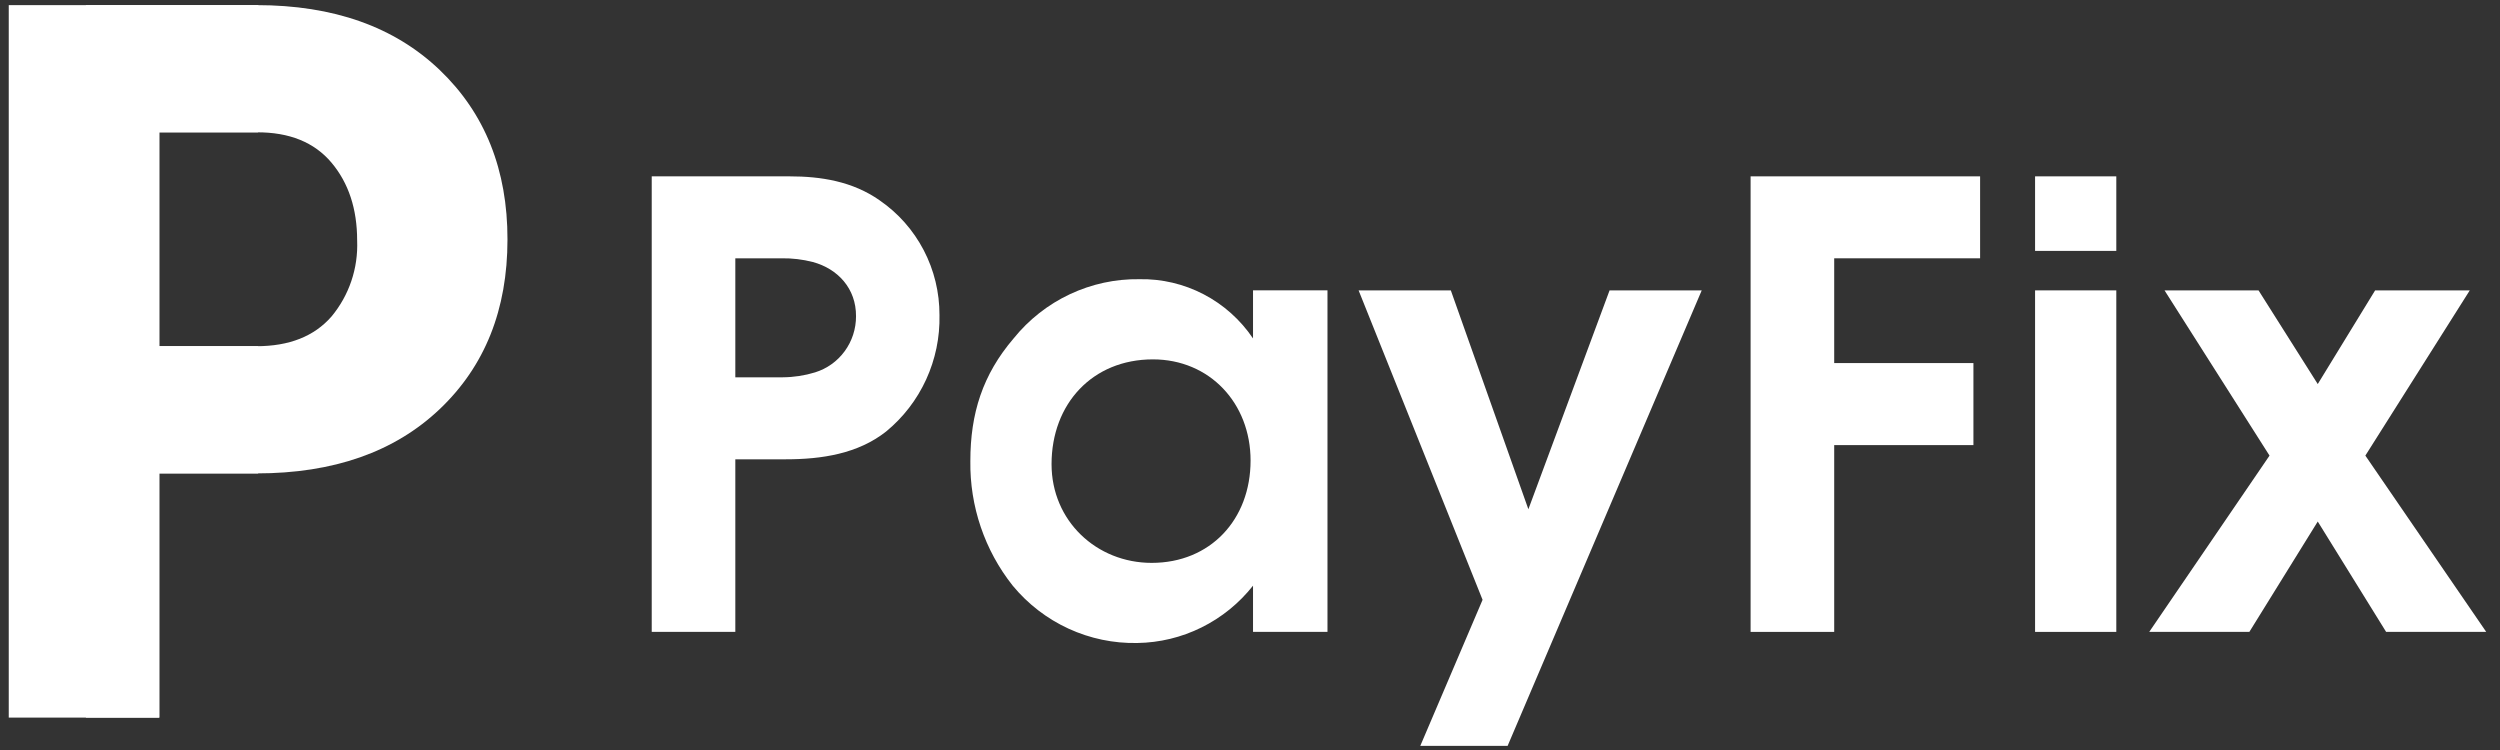 <svg width="100" height="30" viewBox="0 0 100 30" fill="none" xmlns="http://www.w3.org/2000/svg">
<rect x="0" y="0" width="100" height="30" fill="#333333" stroke="none"/>
<g id="payfix" clip-path="url(#clip0_6178_996)">
<path id="Vector" d="M6.376 18.936V28.704H0.35V0.205H10.263C13.339 0.205 15.782 1.071 17.591 2.802C19.4 4.534 20.303 6.793 20.299 9.581C20.299 12.386 19.396 14.646 17.591 16.362C15.785 18.078 13.342 18.936 10.263 18.936H6.376ZM6.376 13.848H10.263C11.569 13.848 12.567 13.453 13.257 12.664C13.965 11.815 14.332 10.729 14.286 9.62C14.286 8.356 13.943 7.317 13.257 6.503C12.571 5.69 11.573 5.286 10.263 5.293H6.376V13.848Z" fill="white"/>
<path id="Vector_2" d="M35.444 17.261C34.32 18.149 32.872 18.372 31.439 18.372H29.413V25.276H26.069V7.054H31.586C32.831 7.054 34.102 7.251 35.187 8.015C35.927 8.524 36.532 9.208 36.949 10.008C37.366 10.807 37.582 11.698 37.579 12.601C37.599 13.491 37.416 14.373 37.046 15.181C36.676 15.988 36.128 16.7 35.444 17.261ZM32.512 10.48C32.105 10.376 31.687 10.326 31.267 10.332H29.413V15.092H31.316C31.752 15.089 32.185 15.023 32.602 14.895C33.078 14.748 33.494 14.451 33.789 14.046C34.084 13.642 34.242 13.153 34.241 12.651C34.248 11.542 33.515 10.752 32.512 10.48Z" fill="white"/>
<path id="Vector_3" d="M50.121 23.427C49.565 24.131 48.862 24.702 48.061 25.098C47.261 25.495 46.383 25.707 45.491 25.72C44.544 25.739 43.604 25.543 42.741 25.146C41.879 24.749 41.116 24.162 40.509 23.427C39.387 22.014 38.788 20.25 38.814 18.44C38.814 16.541 39.303 14.988 40.547 13.534C41.155 12.782 41.923 12.178 42.794 11.769C43.666 11.359 44.617 11.153 45.579 11.168C46.471 11.151 47.353 11.358 48.147 11.772C48.94 12.185 49.618 12.792 50.121 13.537V11.614H53.099V25.276H50.121V23.427ZM46.116 14.375C43.698 14.375 42.062 16.152 42.062 18.567C42.062 20.837 43.863 22.515 46.067 22.515C48.41 22.515 50.023 20.788 50.023 18.422C50.023 16.128 48.387 14.375 46.116 14.375Z" fill="white"/>
<path id="Vector_4" d="M56.811 29.836L59.303 23.993L54.344 11.615H58.033L61.135 20.37L64.383 11.615H68.069L60.304 29.836H56.811Z" fill="white"/>
<path id="Vector_5" d="M73.368 14.523H78.937V17.804H73.368V25.276H70.024V7.054H79.204V10.332H73.368V14.523Z" fill="white"/>
<path id="Vector_6" d="M81.403 7.054H84.652V10.036H81.403V7.054ZM81.403 11.615H84.652V25.276H81.403V11.615Z" fill="white"/>
<path id="Vector_7" d="M92.71 20.861L89.974 25.276H85.969L90.781 18.224L86.581 11.615H90.341L92.71 15.362L95.005 11.615H98.791L94.614 18.224L99.449 25.276H95.445L92.71 20.861Z" fill="white"/>
<path id="Vector_8" d="M10.253 5.293H10.325V0.205H3.437V28.704H6.366V18.936H10.325V13.846H6.366V5.293H10.253Z" fill="white"/>
</g>
<defs>
<clipPath id="clip0_6178_996">
<rect width="100" height="30" fill="white"/>
</clipPath>
</defs>
</svg>
